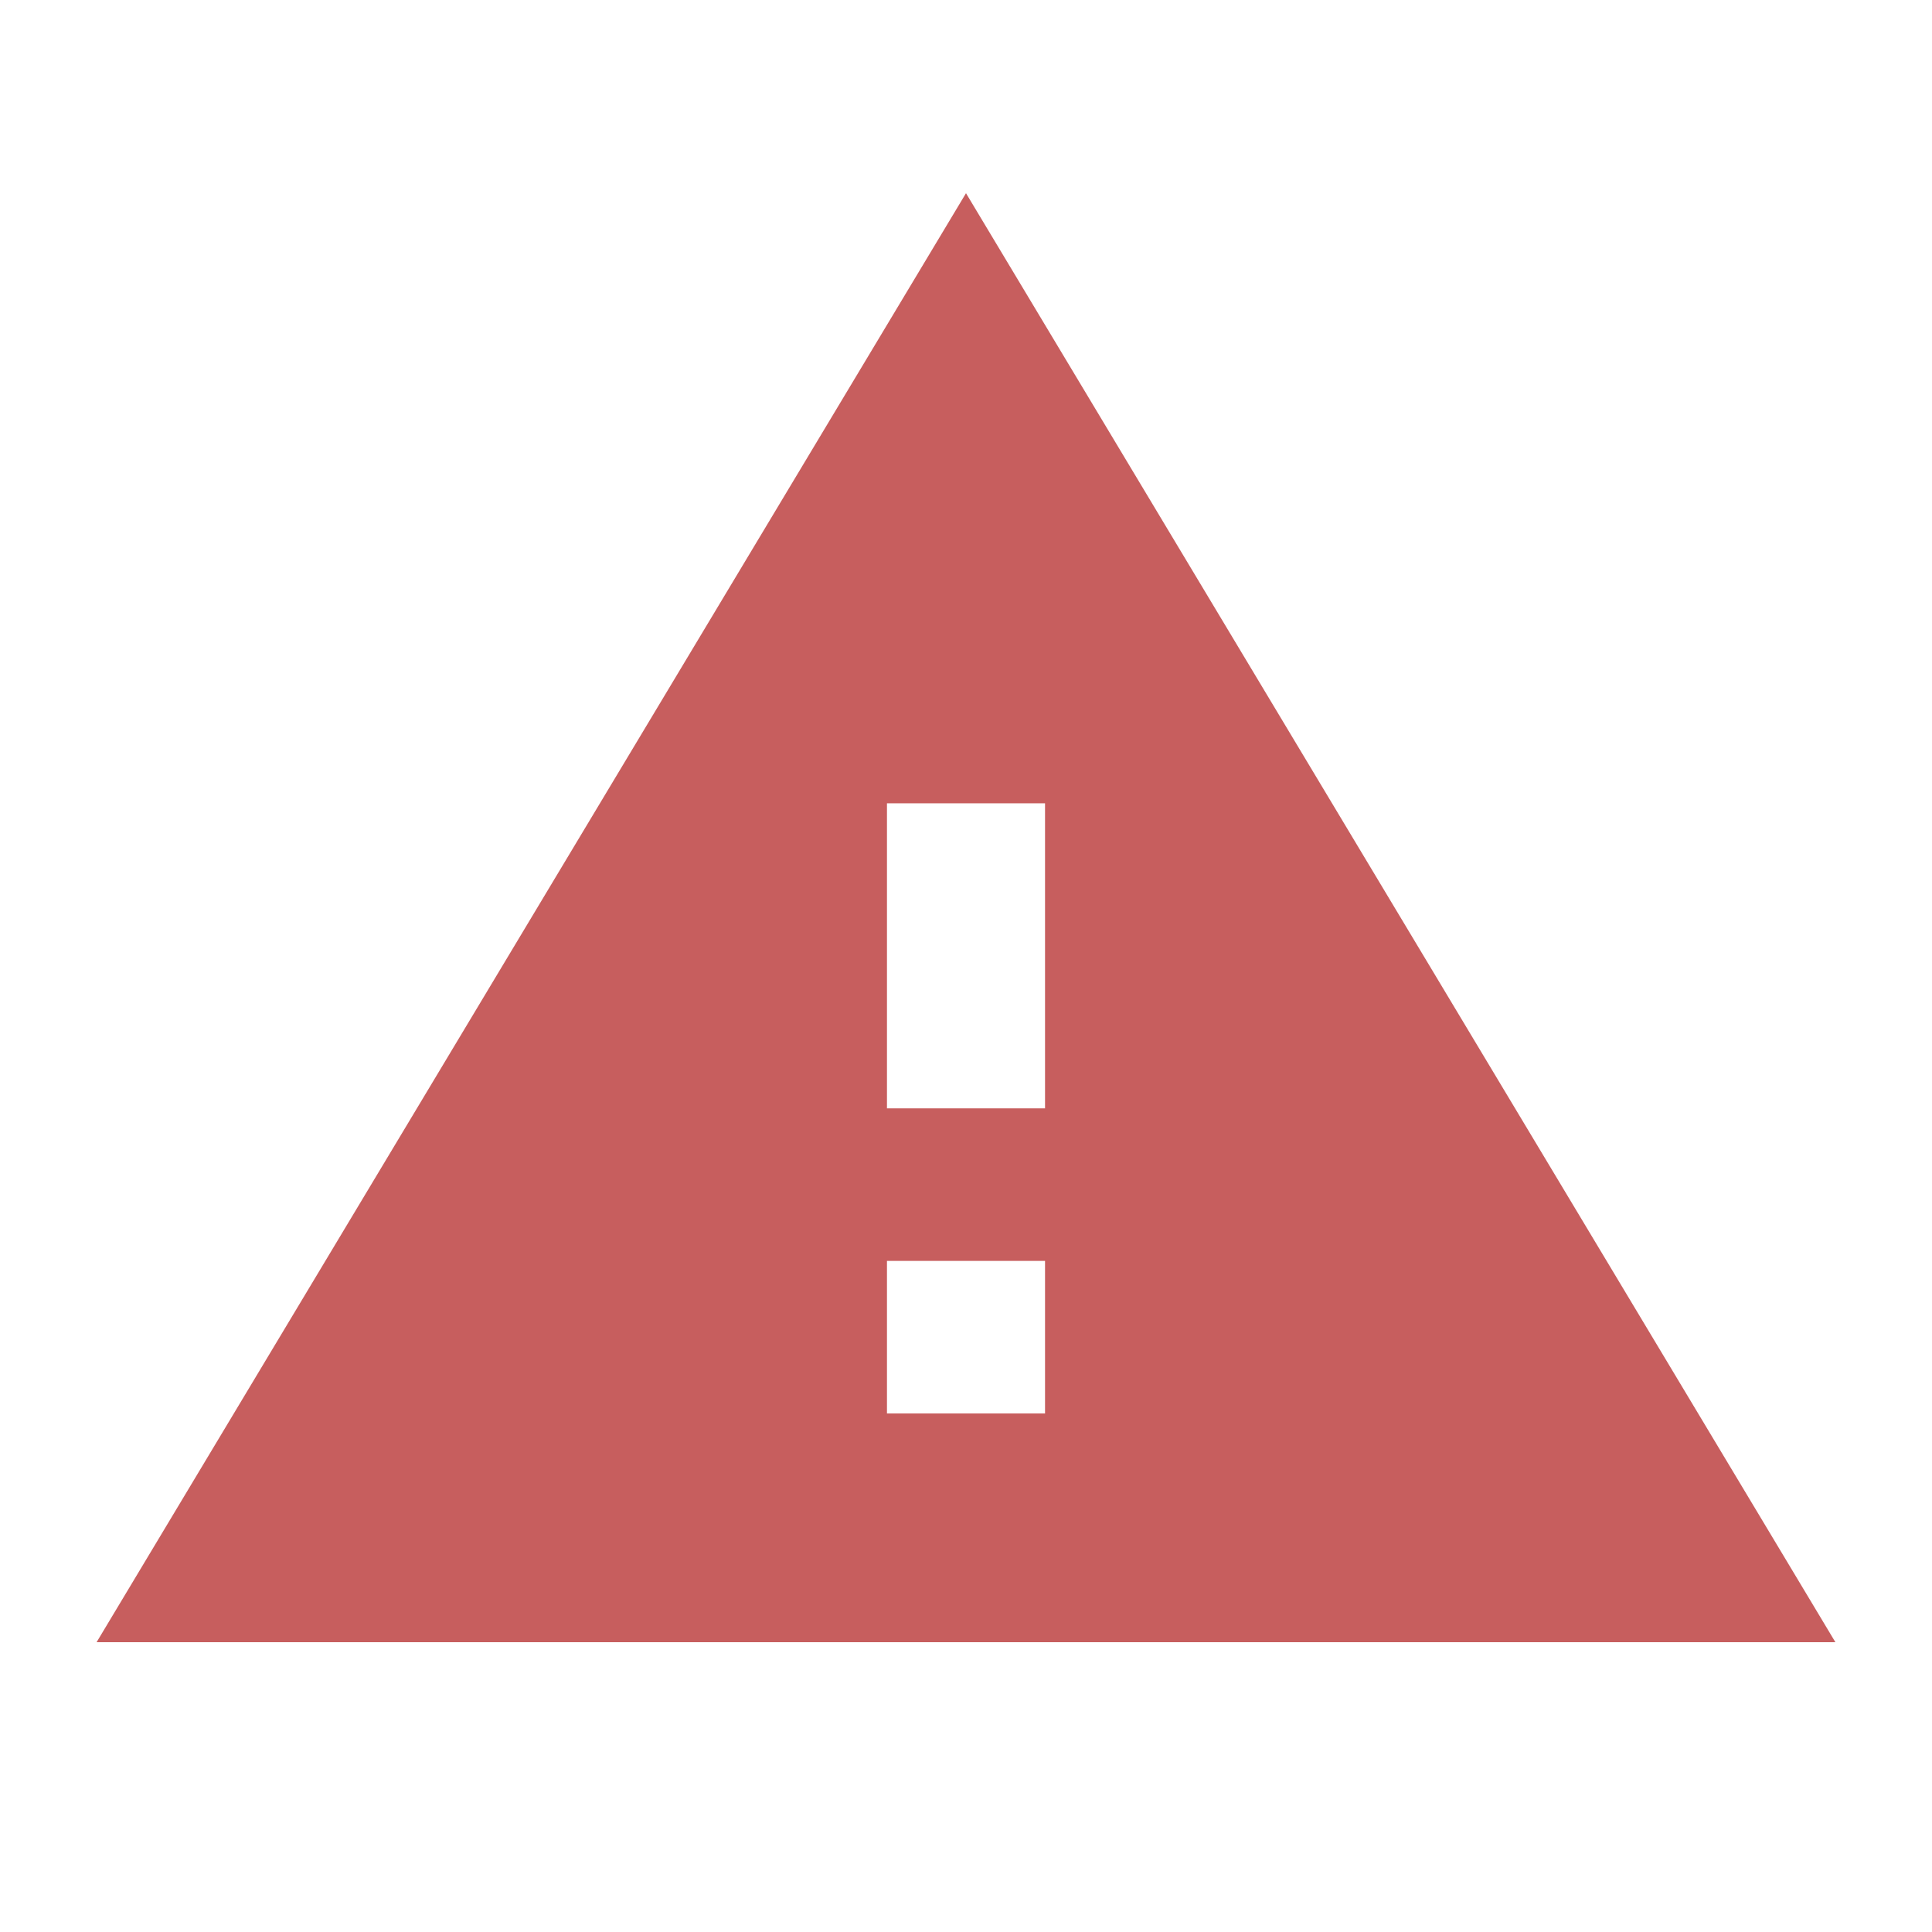 <svg id="warning" xmlns="http://www.w3.org/2000/svg" width="22" height="22" viewBox="0 0 22 22">
  <path id="Path_793" data-name="Path 793" d="M0,0H22V22H0Z" fill="none"/>
  <path id="Path_794" data-name="Path 794" d="M1,18.5H20.8L10.9,2Zm10.8-2.605H10V14.158h1.8Zm0-3.474H10V8.947h1.8Z" transform="translate(0.1 0.2)" fill="#c75e5e"/>
</svg>
